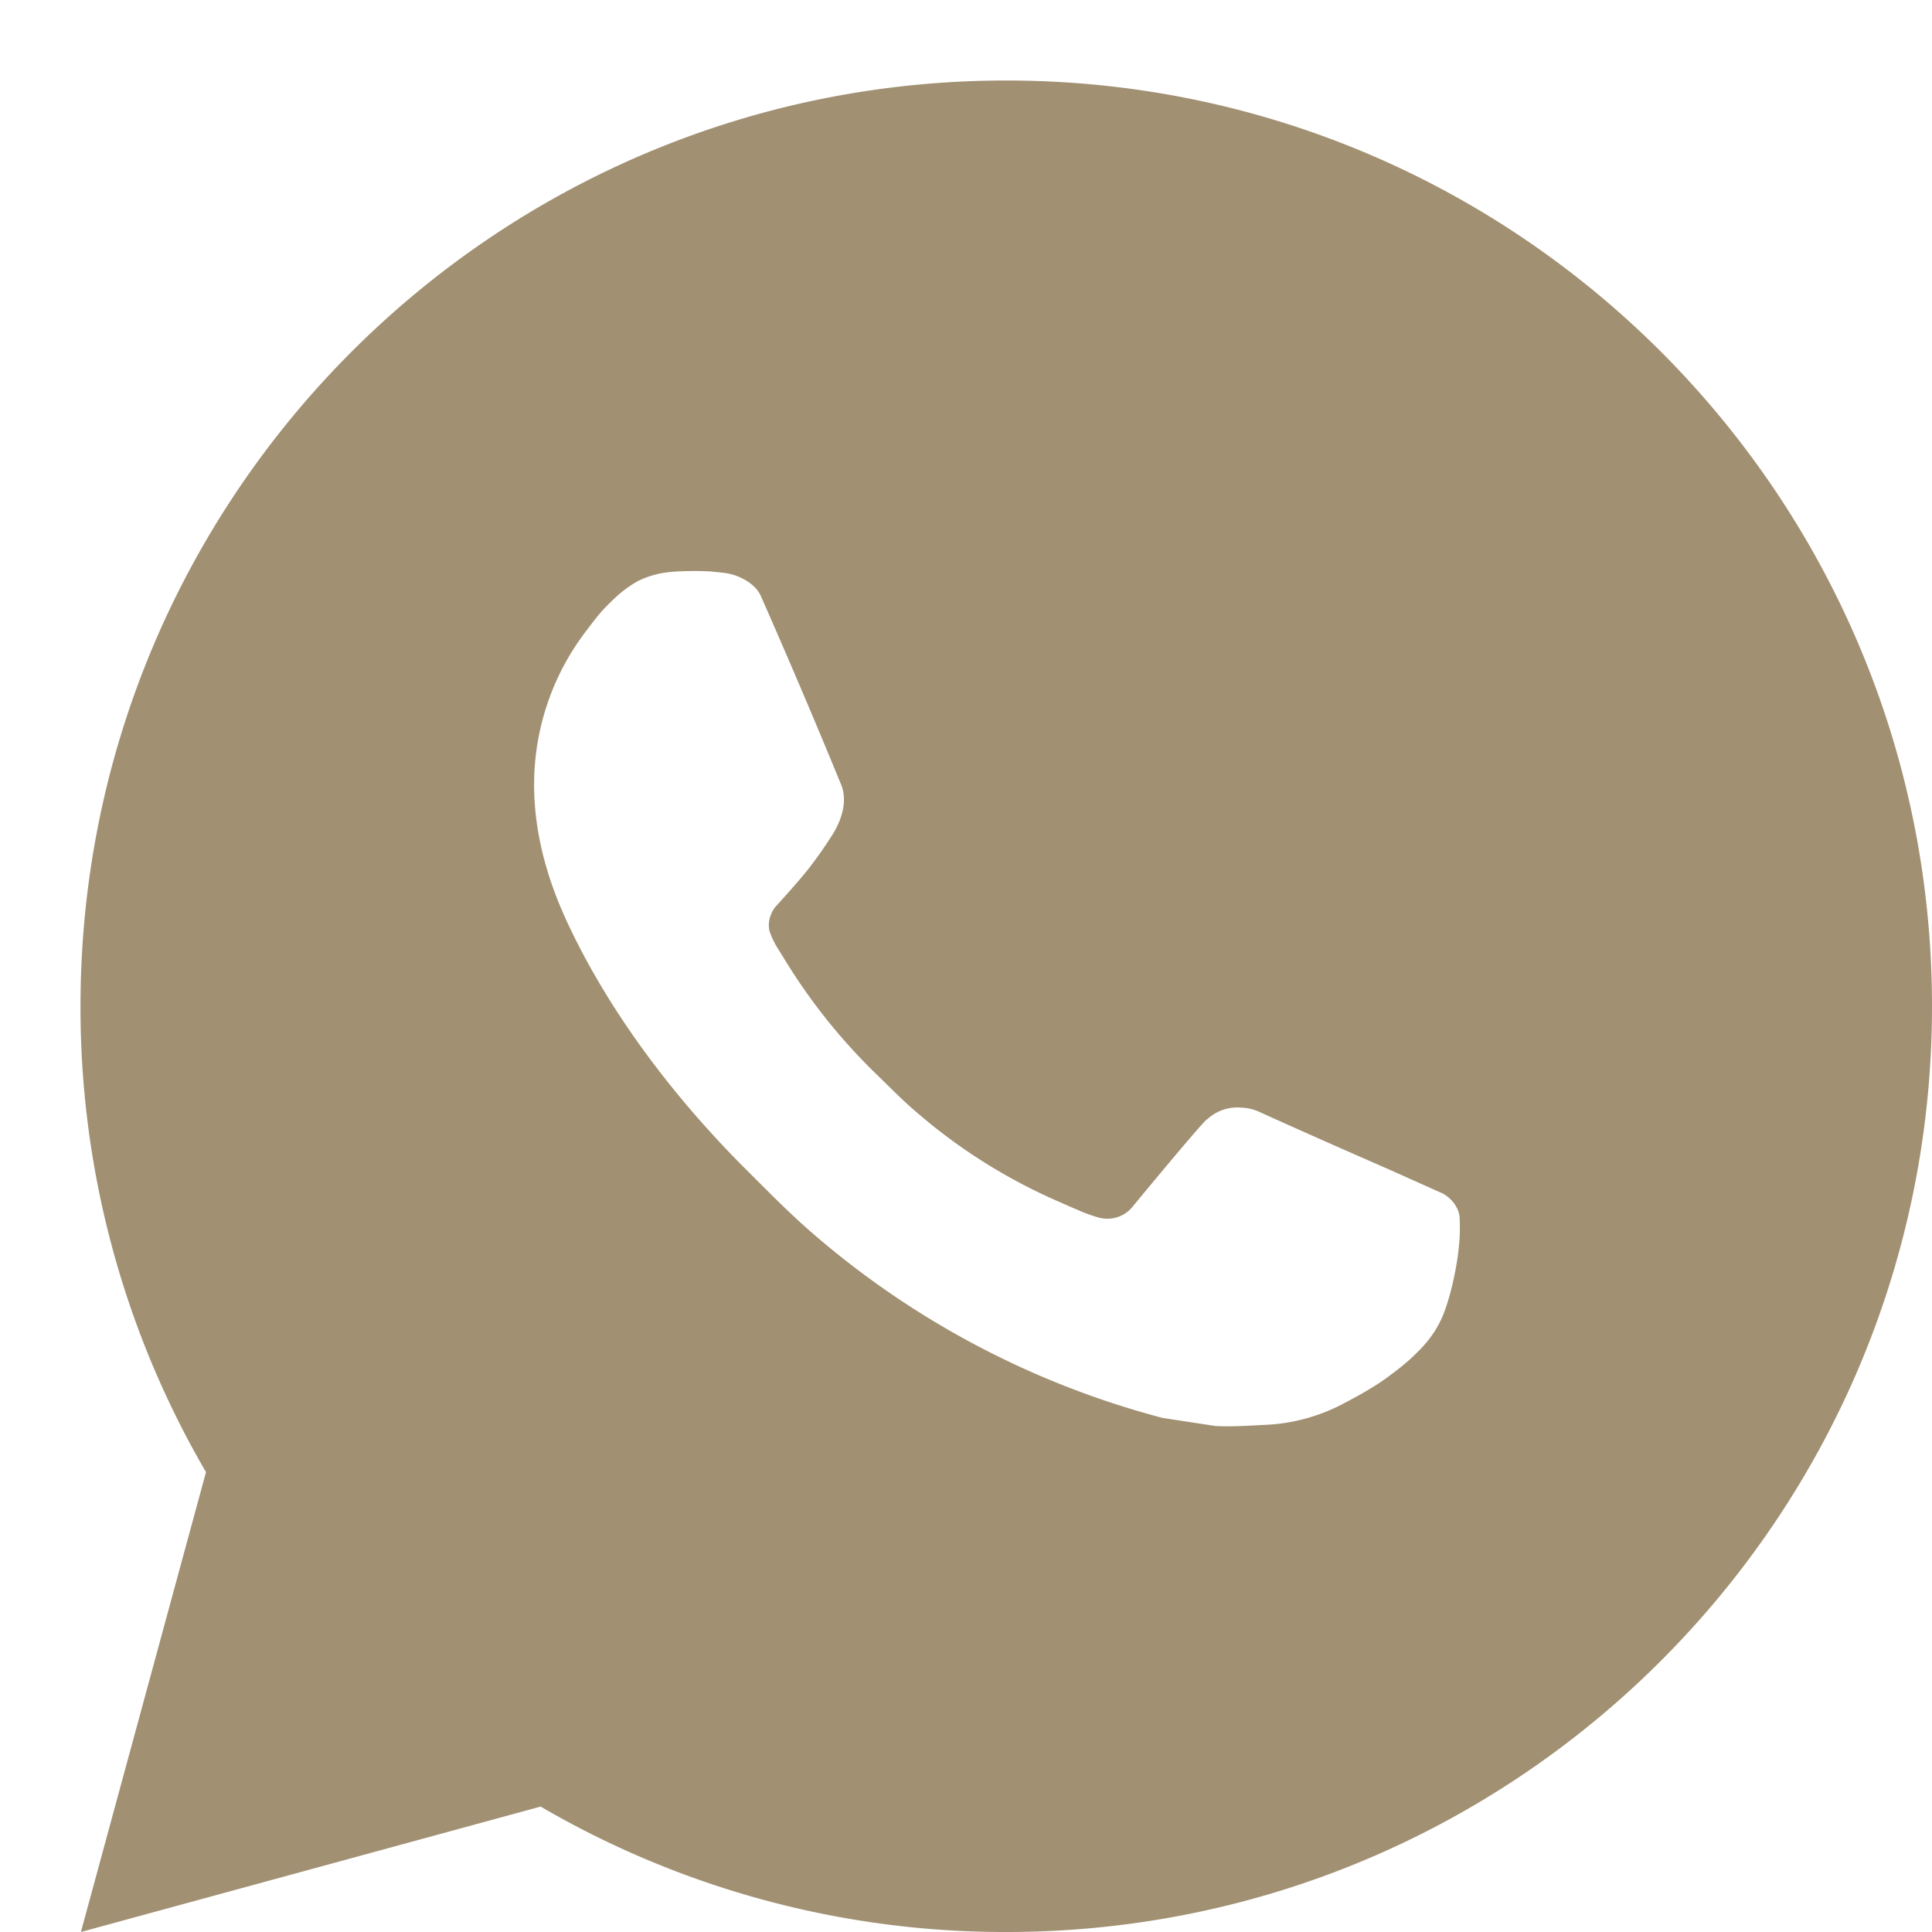 <svg width="24" height="24" fill="none" xmlns="http://www.w3.org/2000/svg"><path d="m1.005 24 1.554-5.713A11.447 11.447 0 0 1 1 12.5C1 6.149 6.149 1 12.5 1 18.852 1 24 6.149 24 12.5S18.852 24 12.5 24a11.447 11.447 0 0 1-5.784-1.558L1.005 24ZM8.35 7.104a1.13 1.13 0 0 0-.427.115c-.125.07-.239.16-.338.262-.138.13-.216.243-.3.352a3.138 3.138 0 0 0-.65 1.93c.002.563.15 1.112.38 1.625.47 1.037 1.244 2.136 2.266 3.153.246.245.487.491.745.72a10.864 10.864 0 0 0 4.416 2.353l.655.1c.213.012.425-.005.64-.015a2.28 2.28 0 0 0 .957-.266c.191-.1.28-.151.44-.253 0 0 .05-.032.144-.103.155-.115.251-.197.38-.331.095-.1.178-.215.241-.348.09-.187.18-.545.216-.842.028-.228.02-.352.017-.43-.005-.122-.107-.25-.219-.304l-.67-.3s-1-.436-1.61-.715a.574.574 0 0 0-.204-.047.554.554 0 0 0-.435.146v-.002c-.005 0-.082.066-.914 1.073a.403.403 0 0 1-.423.15 1.623 1.623 0 0 1-.22-.076c-.142-.06-.192-.083-.29-.126l-.005-.002a6.91 6.91 0 0 1-1.806-1.15c-.145-.127-.28-.264-.417-.398a7.234 7.234 0 0 1-1.173-1.458l-.068-.11a1.06 1.06 0 0 1-.117-.235c-.044-.17.07-.305.07-.305s.28-.306.41-.471a5.43 5.43 0 0 0 .302-.43c.135-.218.178-.442.107-.616a95.763 95.763 0 0 0-.999-2.347C9.384 7.25 9.182 7.14 9 7.117c-.062-.007-.124-.014-.186-.019a3.89 3.89 0 0 0-.463.005v.001Z" fill="#A19072"/></svg>
